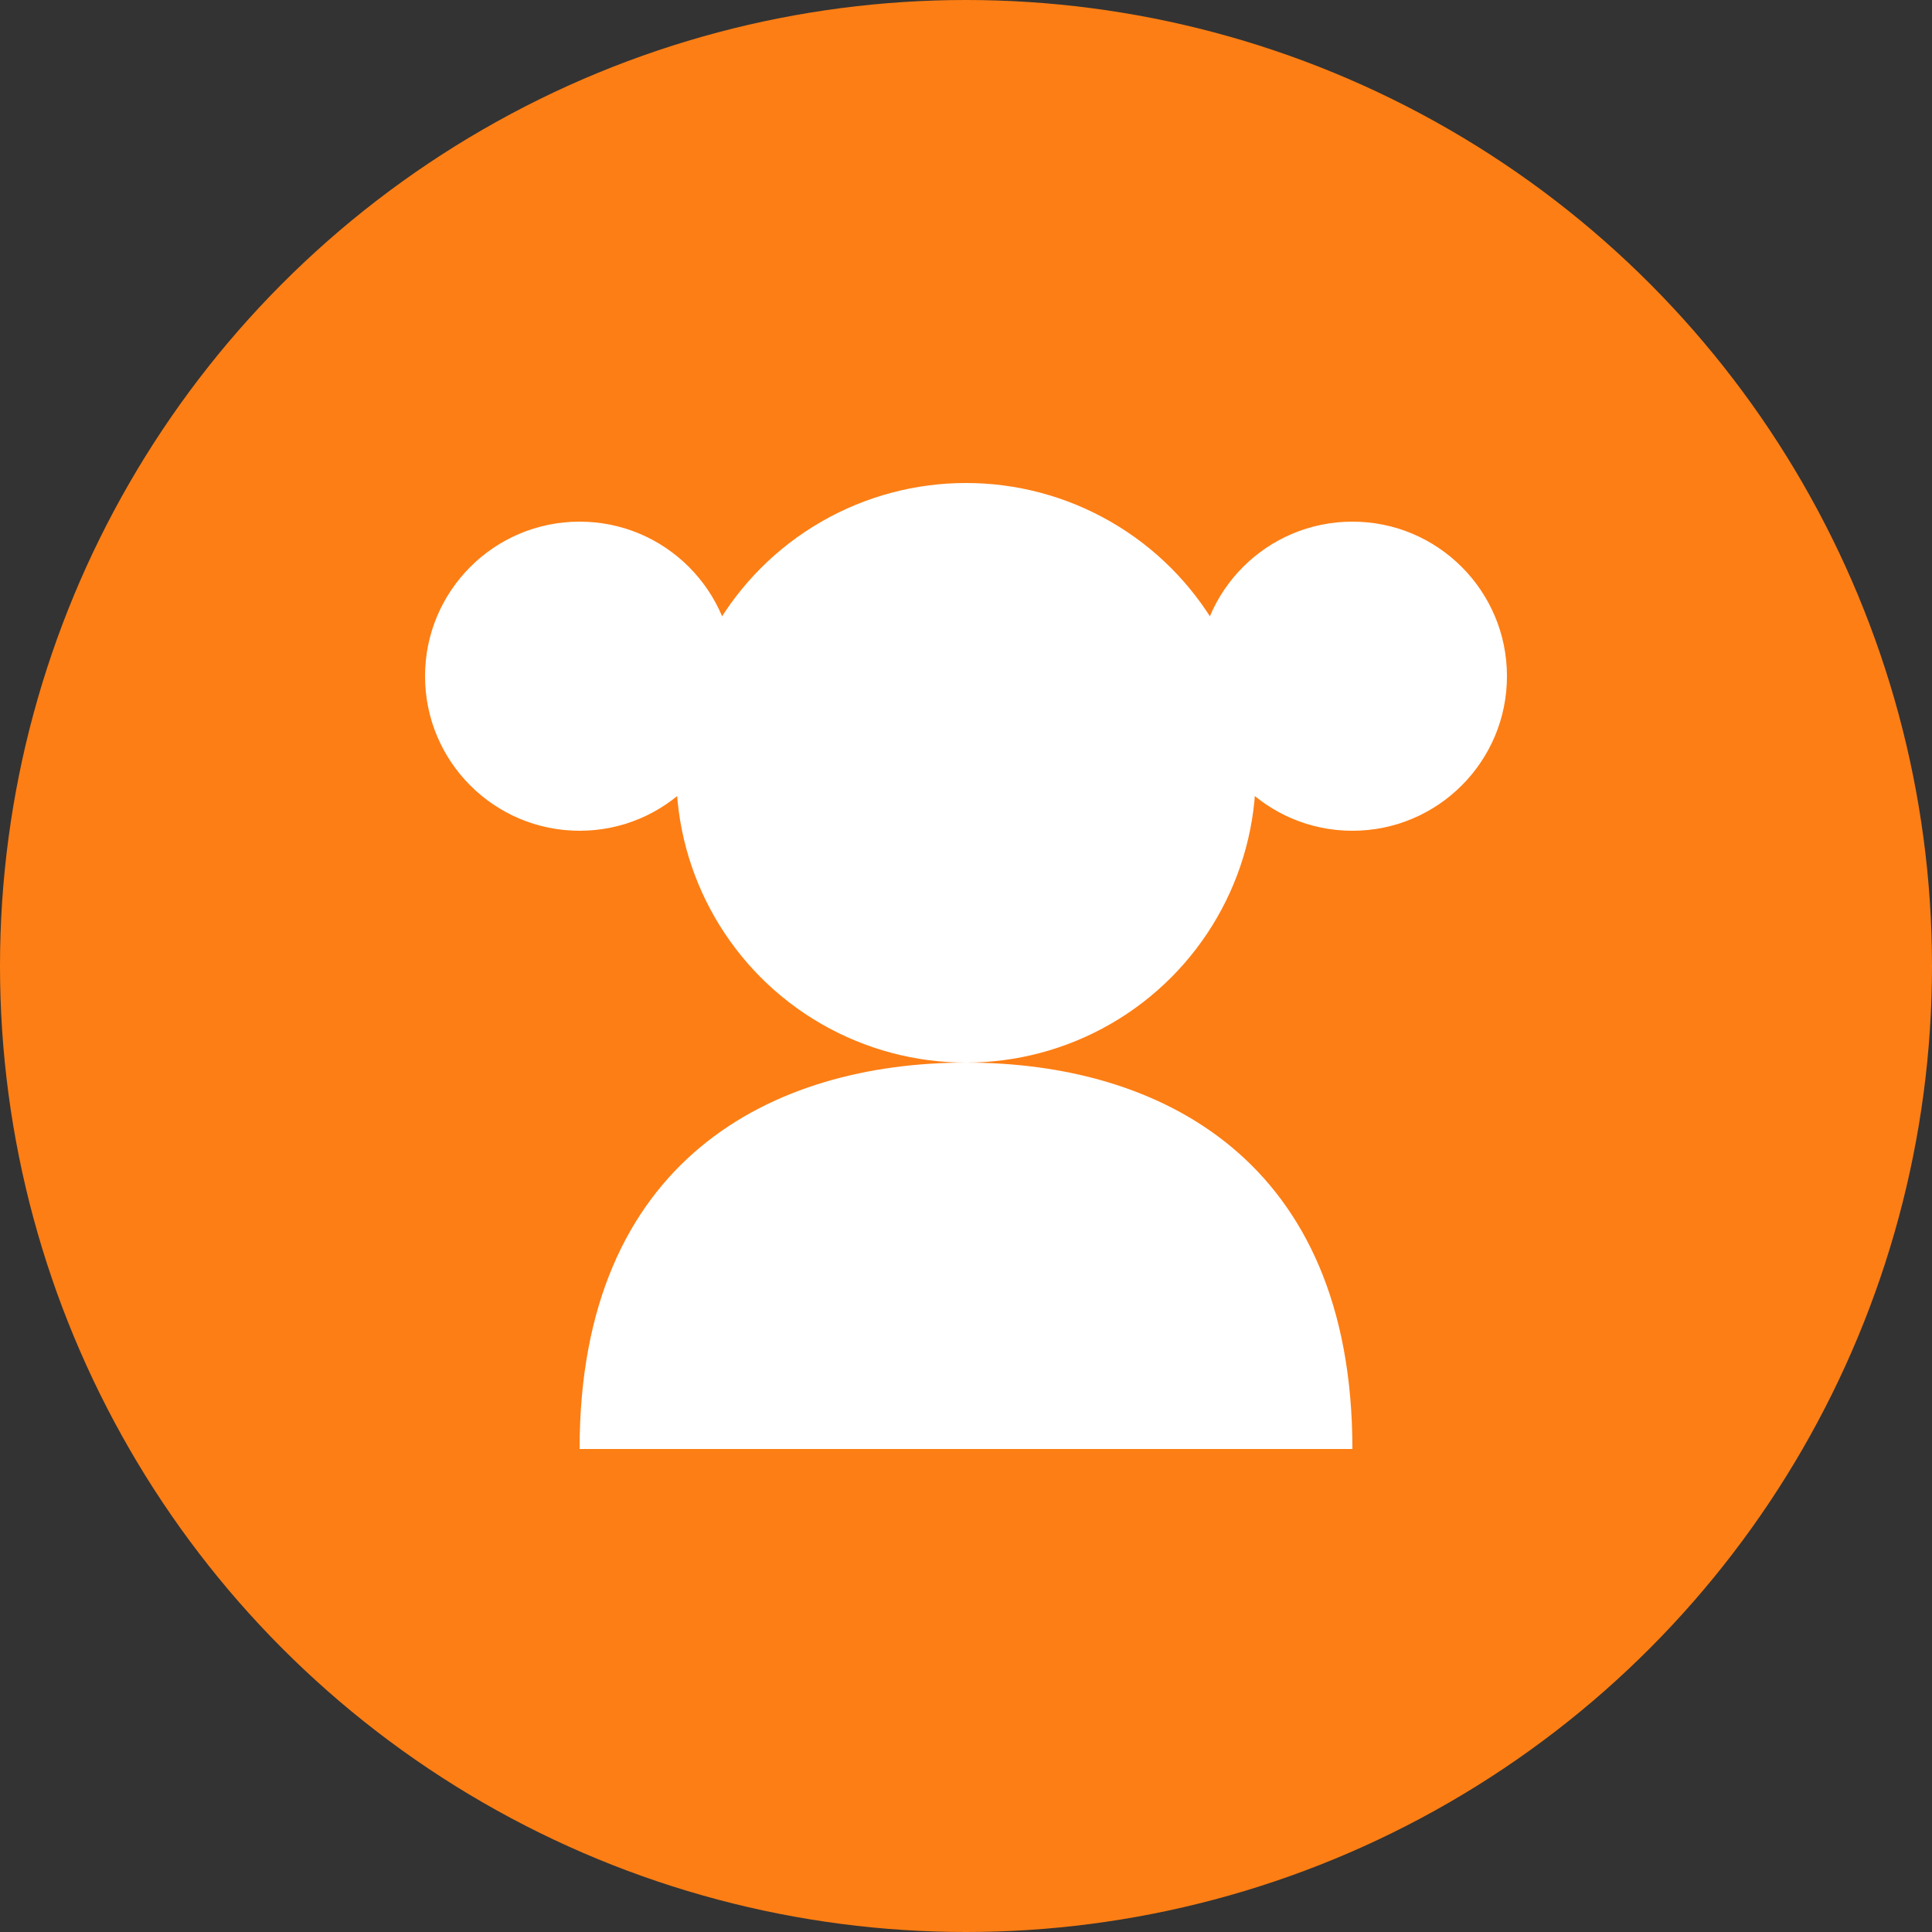 <svg xmlns="http://www.w3.org/2000/svg" viewBox="0 0 100 100" fill="none">
  <rect x="0" y="0" width="100" height="100" fill="#333333" stroke="none"/>
  <circle cx="50" cy="50" r="50" fill="#fd7e14"/>
  <circle cx="50" cy="40" r="15" fill="#ffffff"/>
  <path d="M30 75 C30 60 40 55 50 55 C60 55 70 60 70 75" fill="#ffffff"/>
  <circle cx="30" cy="35" r="8" fill="#ffffff"/>
  <circle cx="70" cy="35" r="8" fill="#ffffff"/>
  <path d="M40 30 L60 30" stroke="#ffffff" stroke-width="2"/>
</svg> 